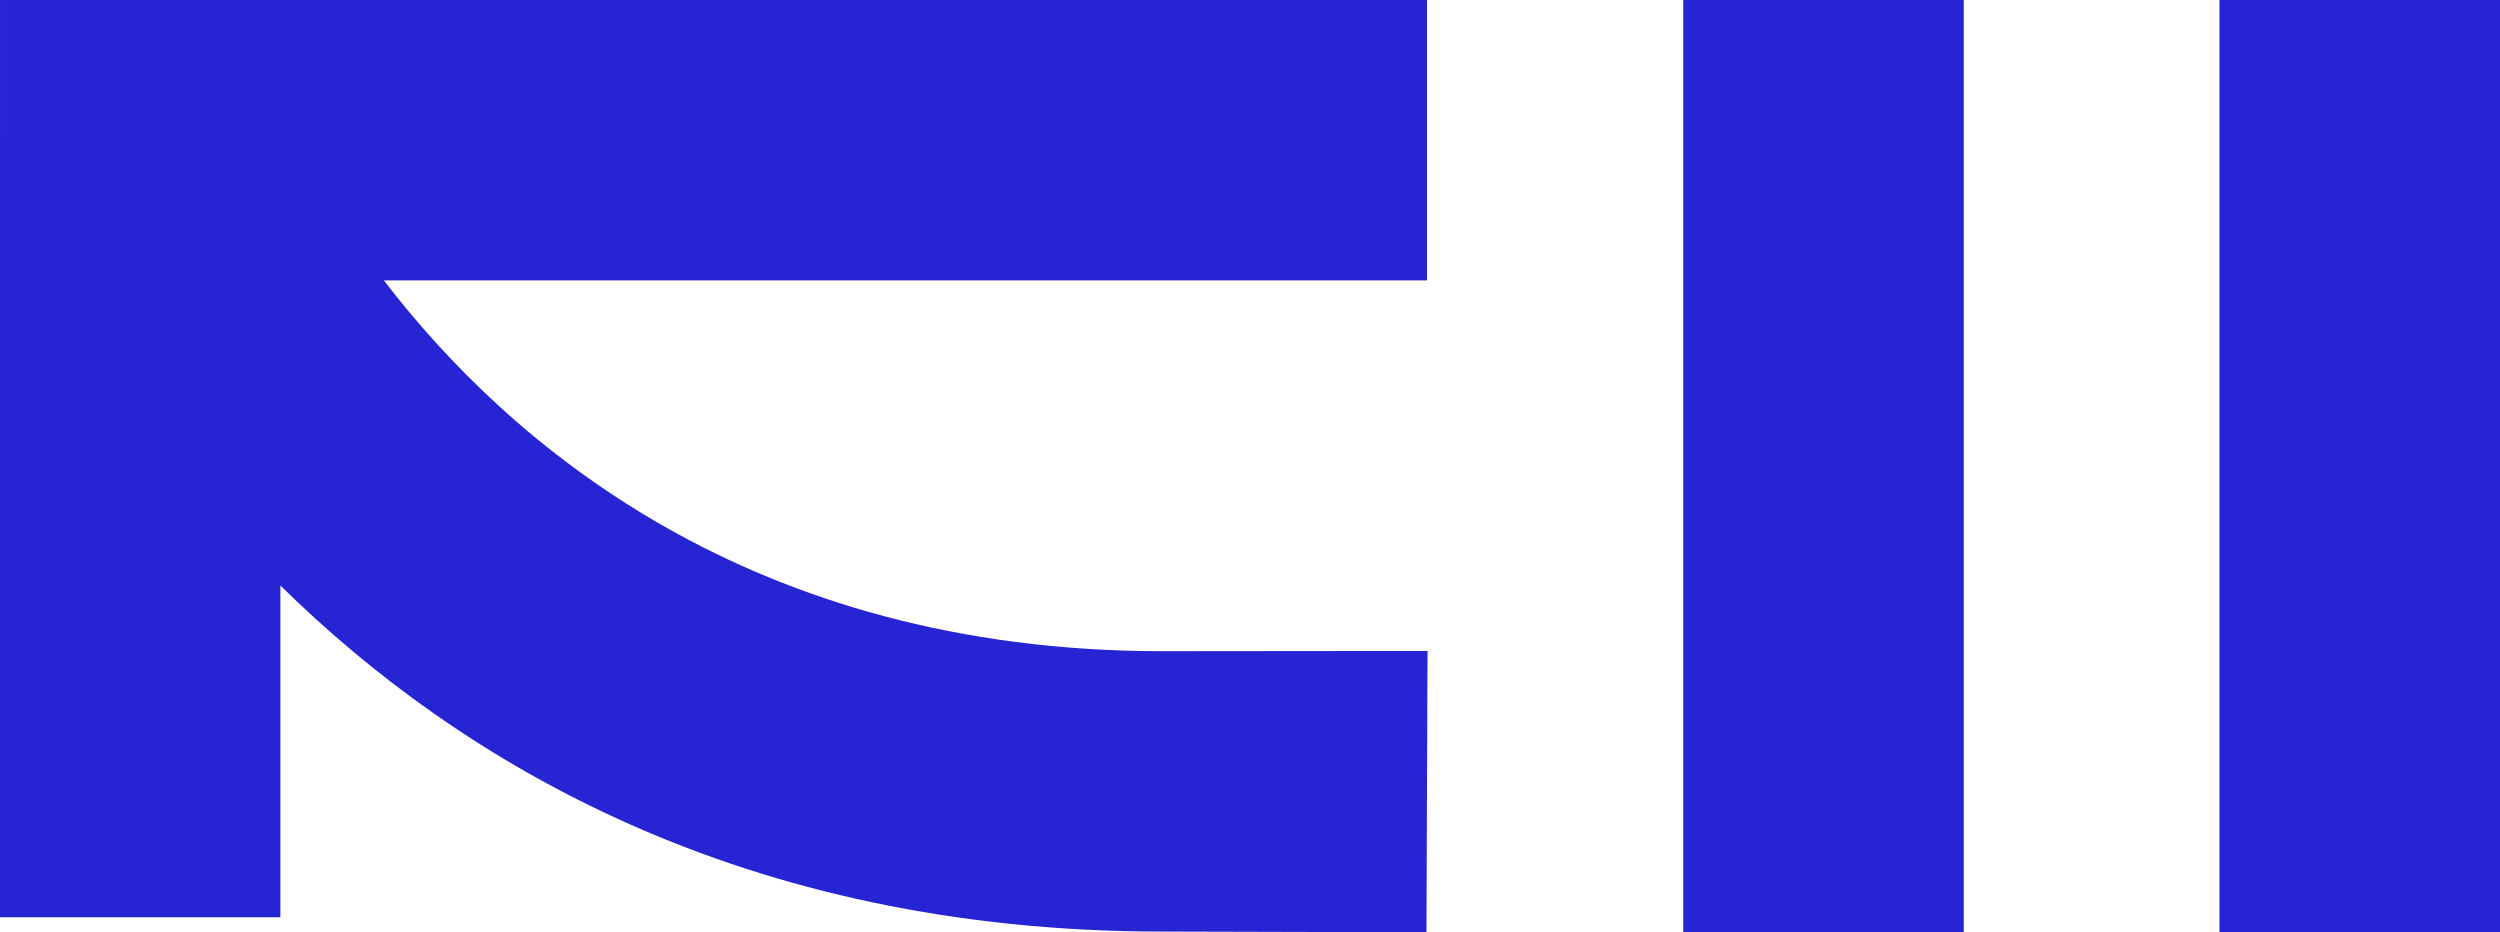 <?xml version="1.0" encoding="UTF-8"?>
<svg id="Layer_1" data-name="Layer 1" xmlns="http://www.w3.org/2000/svg" viewBox="0 0 3432.45 1280">
  <defs>
    <style>
      .cls-1 {
        fill: #2624d3;
      }
    </style>
  </defs>
  <path class="cls-1" d="M1596.2,894.09c-567.62,0-897.64-285.46-1069.17-509.13h1432.19V0H.04v192.48H0v1066.89h384.95v-455.45c246.89,242.84,633.61,475.12,1211.25,475.12,17.25,0,362.31.96,362.31.96l1.43-386.27s-346.4.35-363.74.35Z"/>
  <rect class="cls-1" x="1863.62" y="447.42" width="1280" height="385.16" transform="translate(3143.62 -1863.62) rotate(90)"/>
  <rect class="cls-1" x="2599.87" y="447.42" width="1280" height="385.16" transform="translate(3879.87 -2599.87) rotate(90)"/>
</svg>
